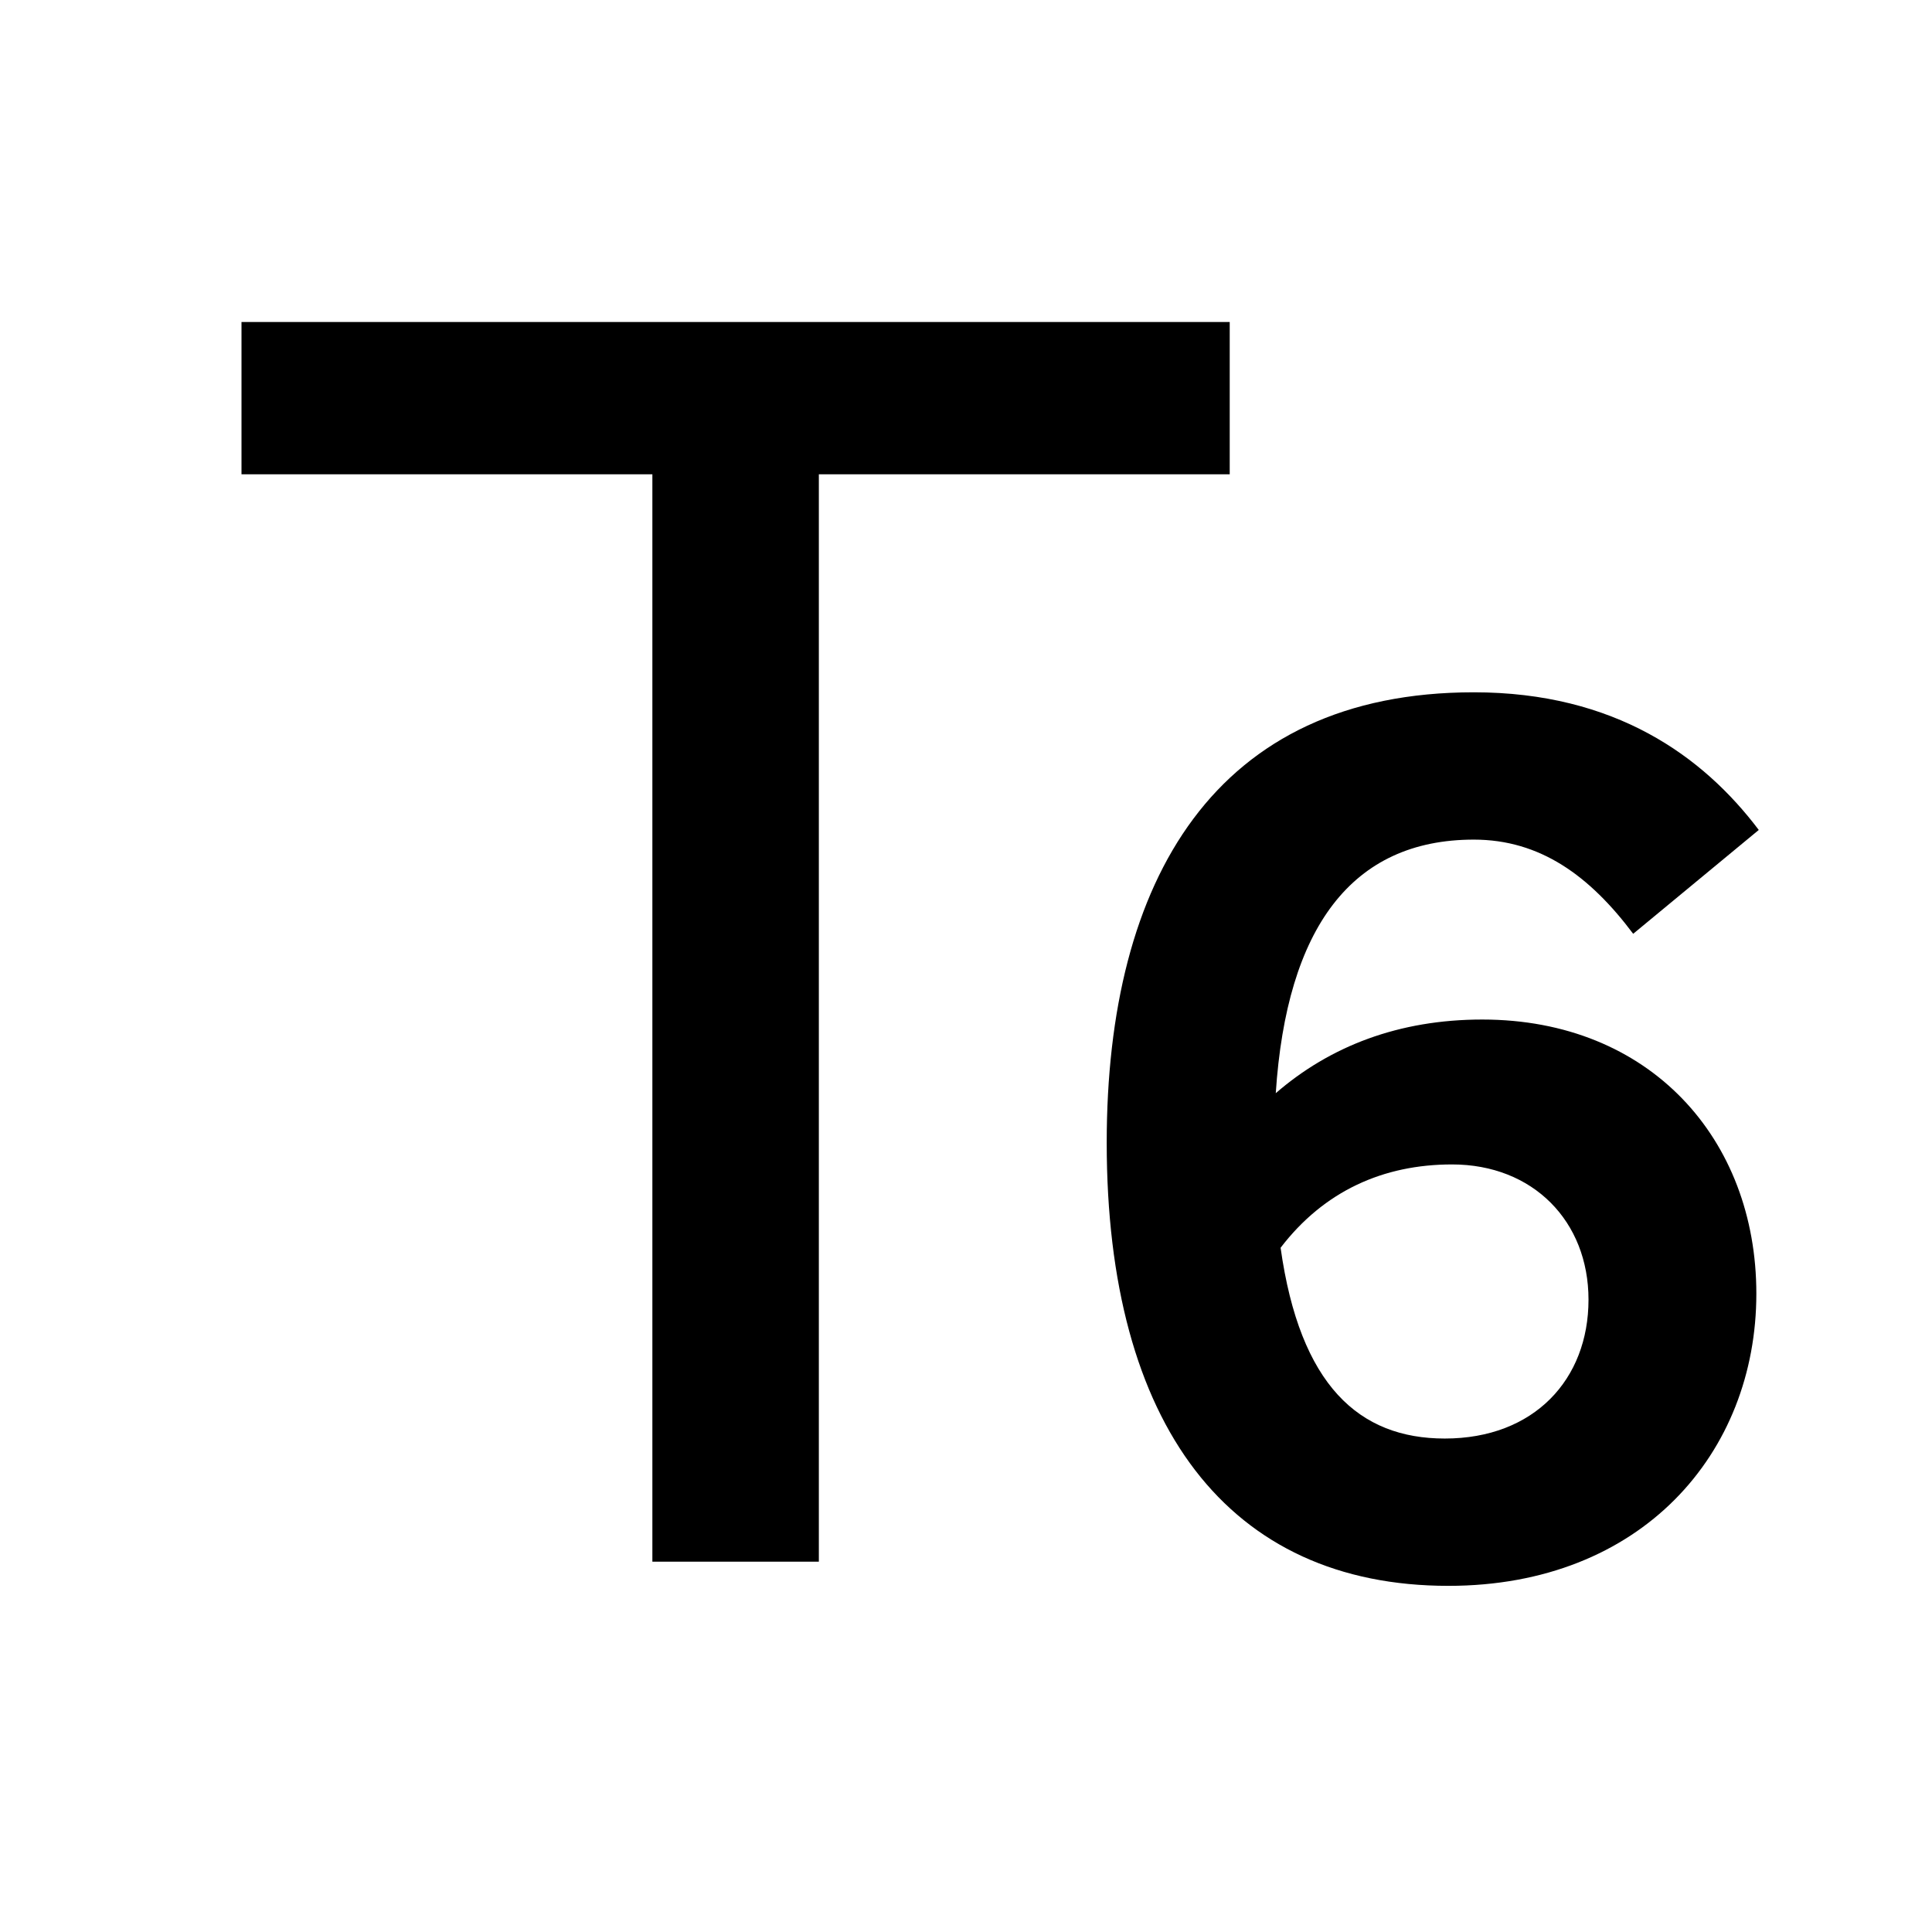 <svg xmlns="http://www.w3.org/2000/svg" viewBox="0 0 24 24" width="24" height="24"><path d="M18.308 8.6c1.755 0 2.85.795 3.54 1.71l-1.56 1.29c-.54-.72-1.155-1.17-1.98-1.17-1.515 0-2.325 1.095-2.46 3.15.675-.585 1.53-.915 2.565-.915 2.085 0 3.405 1.485 3.405 3.405 0 1.98-1.425 3.63-3.825 3.63-2.73 0-4.245-1.995-4.245-5.505 0-3.27 1.35-5.595 4.56-5.595ZM15.276 4v1.892h-5.104V19.4H8.104V5.892H3V4h12.276Zm2.762 10.465c-.855 0-1.59.33-2.13 1.035.24 1.71.975 2.37 2.04 2.37 1.11 0 1.785-.735 1.785-1.725 0-.975-.69-1.68-1.695-1.68Z"/></svg>